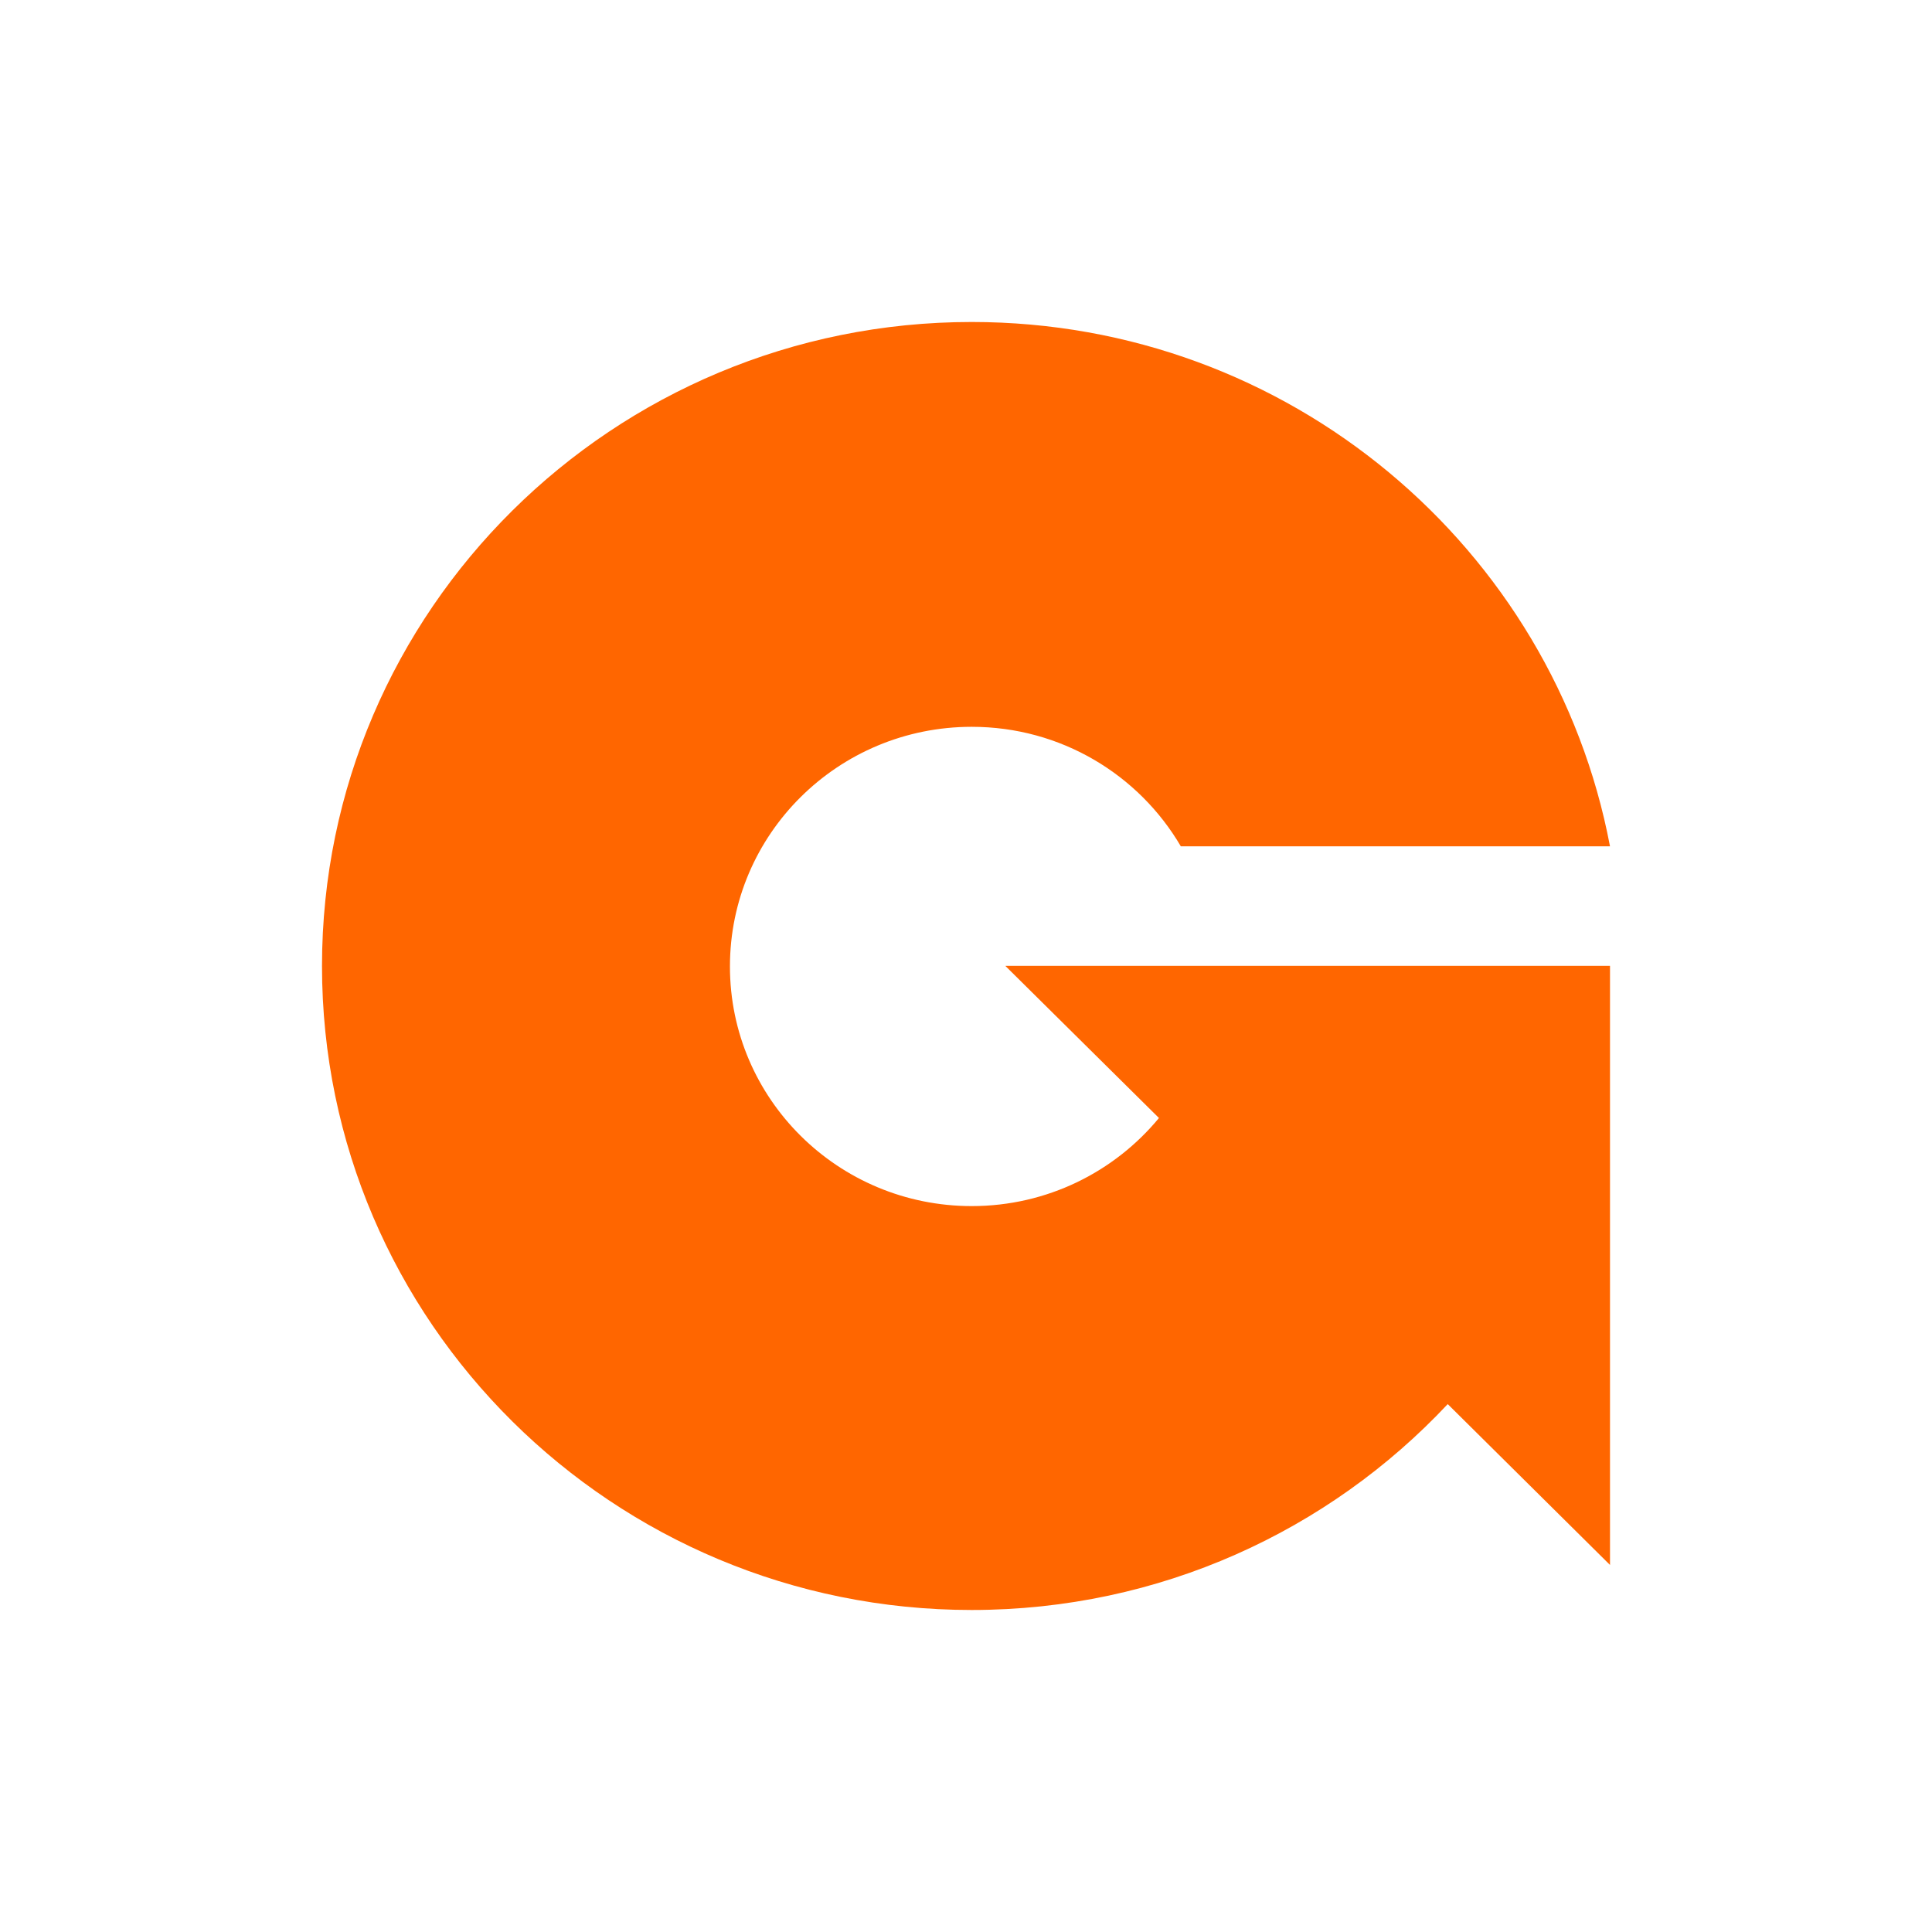 <svg xmlns="http://www.w3.org/2000/svg" viewBox="0 0 120 120" overflow="hidden" preserveAspectRatio="xMidYMid meet" id="eaf-c59f-0"><defs><clipPath id="eaf-c59f-1"><rect x="0" y="0" width="120" height="120"></rect></clipPath></defs><g clip-path="url('#eaf-c59f-1')" style="isolation: isolate;"><g><path fill="#f60" d="m42.459 39.99l37.541 0l0 37.212l-10.079 -9.991c-7.372 7.865 -17.888 12.788 -29.567 12.788c-22.292 0 -40.354 -17.913 -40.354 -40c0 -22.087 18.072 -40 40.354 -40c19.721 0 36.134 14.029 39.646 32.567l-26.657 0c-2.6 -4.442 -7.44 -7.423 -12.989 -7.423c-8.294 0 -15.016 6.663 -15.016 14.885c0 8.221 6.723 14.884 15.016 14.884c4.695 0 8.876 -2.135 11.631 -5.471l-9.526 -9.433l0 -0.019z" transform="translate(20 20)"><animateTransform attributeName="transform" type="translate" from="60 60" to="60 60" calcMode="discrete" dur="2000ms" repeatCount="indefinite"></animateTransform><animateTransform keyTimes="0;1" calcMode="spline" keySplines="0.342 0.711 0.76 0.142" dur="2000ms" repeatCount="indefinite" attributeName="transform" values="0;-360" type="rotate" additive="sum"></animateTransform><animateTransform attributeName="transform" type="translate" from="-40 -40" to="-40 -40" calcMode="discrete" dur="2000ms" repeatCount="indefinite" additive="sum"></animateTransform></path></g></g></svg>